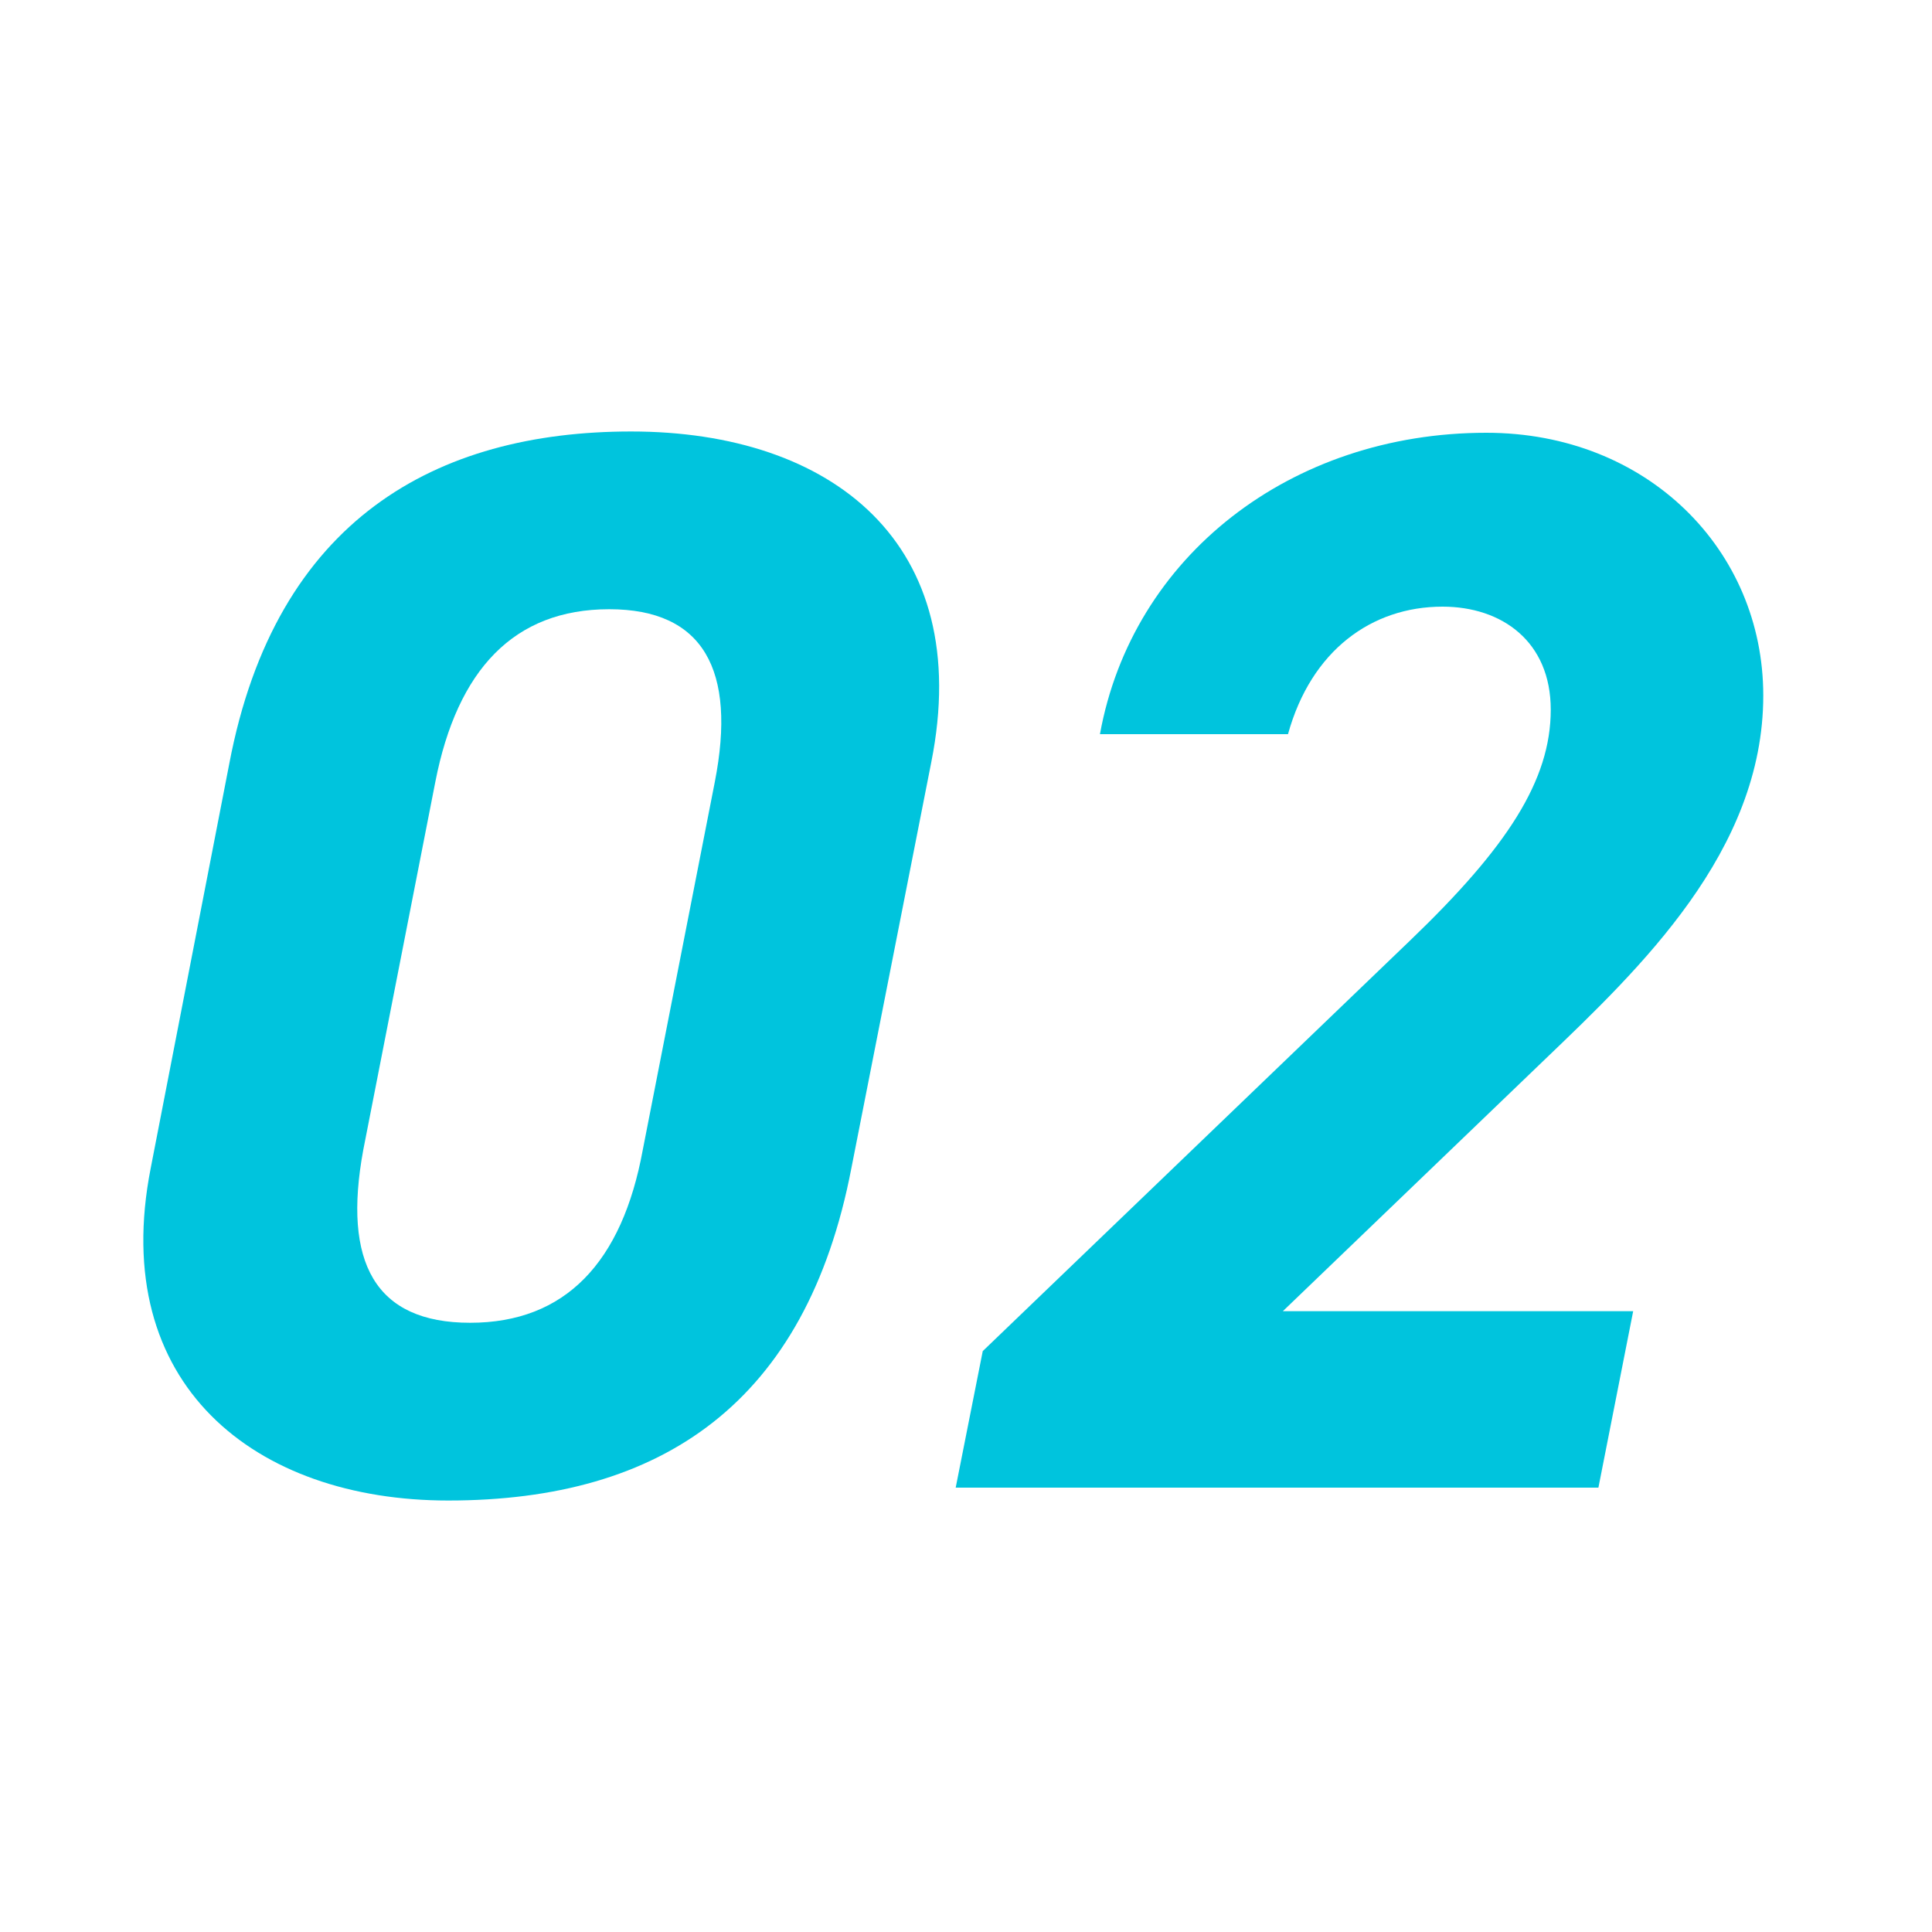 <?xml version="1.0" encoding="utf-8"?>
<!-- Generator: Adobe Illustrator 25.2.3, SVG Export Plug-In . SVG Version: 6.00 Build 0)  -->
<svg version="1.1" id="Layer_1" xmlns="http://www.w3.org/2000/svg" xmlns:xlink="http://www.w3.org/1999/xlink" x="0px" y="0px"
	 viewBox="0 0 150 150" style="enable-background:new 0 0 150 150;" xml:space="preserve">
<style type="text/css">
	.st0{fill:#00C4DD;}
</style>
<g id="Layer_2_1_">
	<g id="AGAkouza">
		<path class="st0" d="M66.1,90.7c-3.5,18.2-14.7,25.8-31.3,25.8c-15,0-26.4-9-23.1-25.8l6.1-31.4c3.6-19,16.1-25.8,31.2-25.8
			c15.6,0,26.7,8.7,23.3,25.7L66.1,90.7z M47.3,47.3c-7.4,0-11.8,4.7-13.5,13.4l-5.6,28.6c-1.6,8.7,0.9,13.4,8.3,13.4
			S48.3,98,49.9,89.3l5.6-28.6C57.2,52,54.6,47.3,47.3,47.3z"/>
		<path class="st0" d="M124.1,115.5H74.2l2.1-10.6L109.5,73c7.5-7.2,10.9-12.4,10.9-17.9c0-5.3-3.8-8-8.4-8c-5.5,0-10.2,3.4-12,9.9
			H85.4c2.5-13.8,14.8-23.4,30-23.4c12.5,0,21.5,9.1,21.5,20.4c0,12.1-9.6,21.2-16.9,28.2l-20.4,19.6h27.2L124.1,115.5z"/>
	</g>
</g>
</svg>
